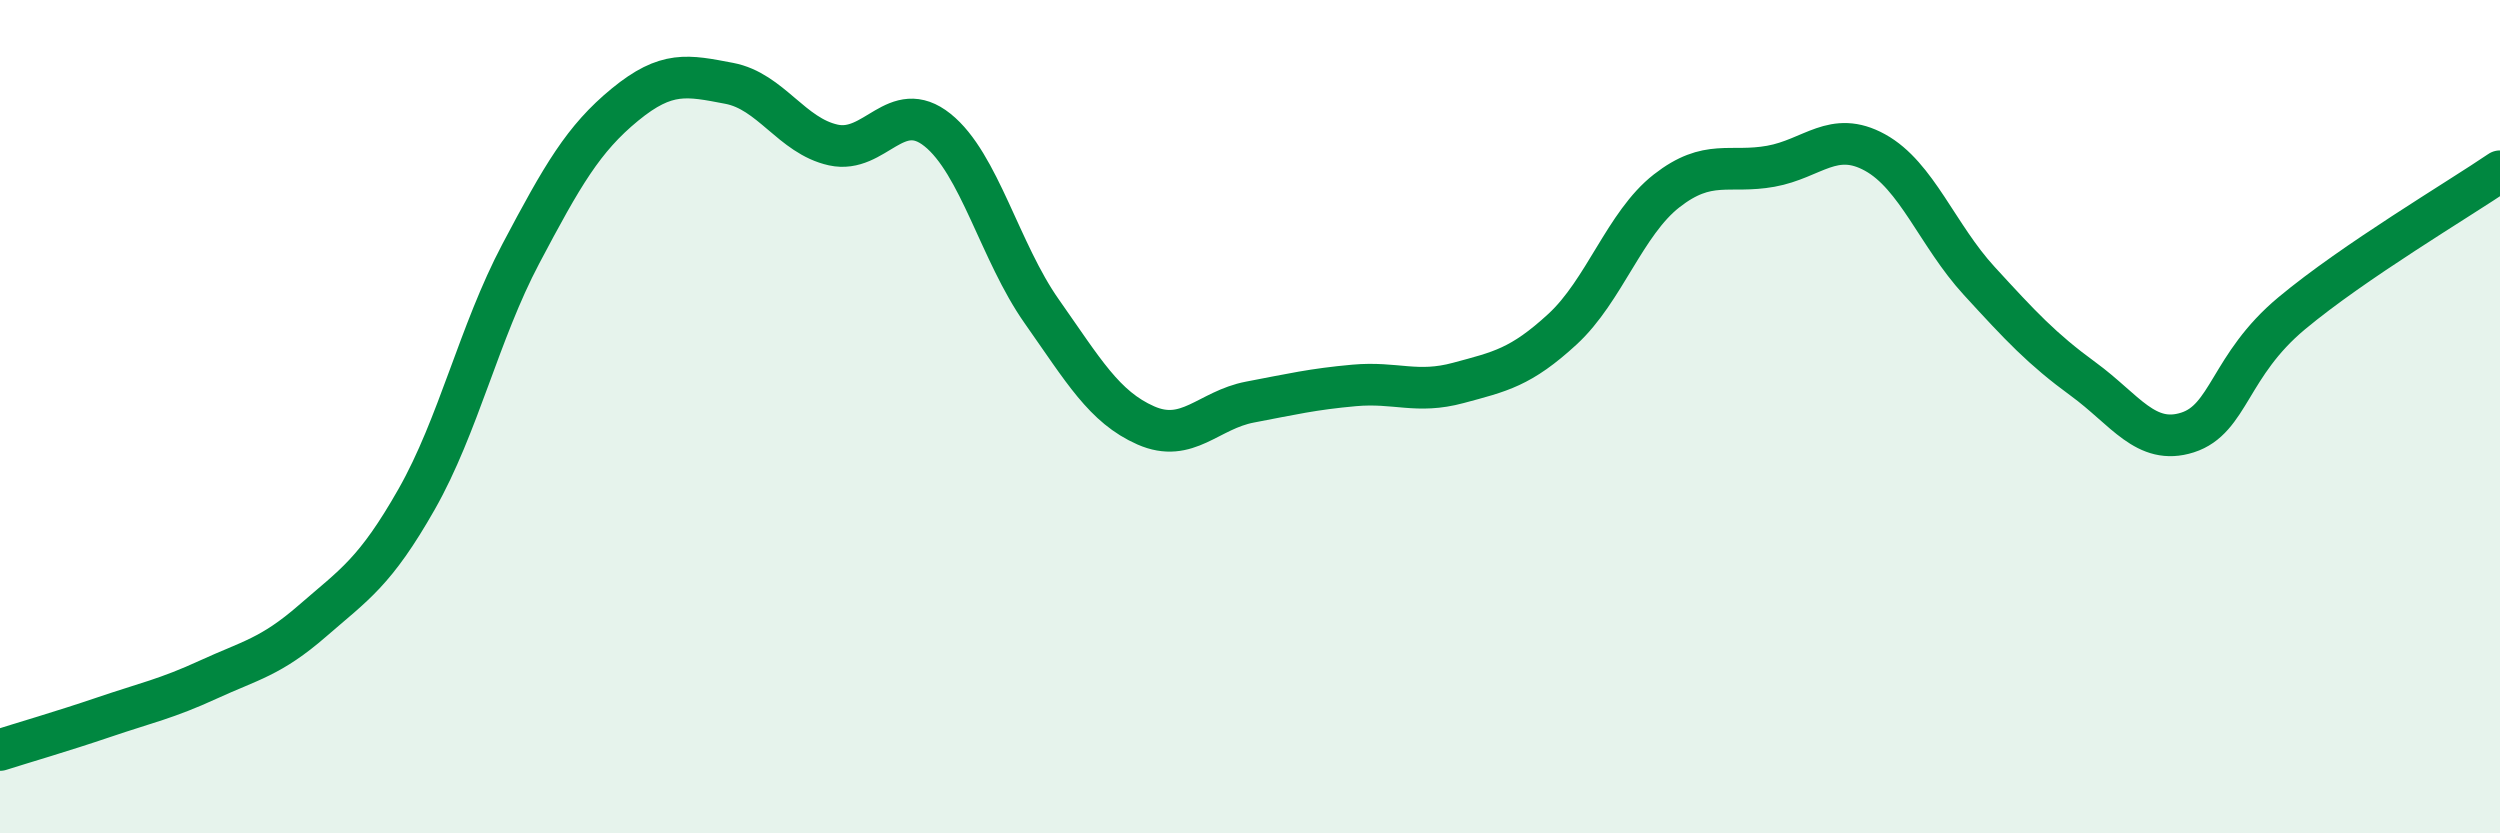 
    <svg width="60" height="20" viewBox="0 0 60 20" xmlns="http://www.w3.org/2000/svg">
      <path
        d="M 0,18 C 0.5,17.84 1.5,17.55 2.5,17.21 C 3.5,16.87 4,16.77 5,16.31 C 6,15.85 6.5,15.77 7.5,14.9 C 8.5,14.03 9,13.74 10,11.98 C 11,10.22 11.5,7.98 12.5,6.09 C 13.5,4.2 14,3.33 15,2.51 C 16,1.69 16.5,1.81 17.5,2 C 18.5,2.19 19,3.26 20,3.48 C 21,3.7 21.5,2.32 22.5,3.12 C 23.5,3.92 24,6.05 25,7.47 C 26,8.89 26.5,9.77 27.5,10.21 C 28.5,10.65 29,9.84 30,9.65 C 31,9.46 31.5,9.34 32.5,9.25 C 33.5,9.16 34,9.46 35,9.19 C 36,8.92 36.5,8.82 37.5,7.9 C 38.5,6.98 39,5.36 40,4.58 C 41,3.8 41.5,4.17 42.5,3.99 C 43.5,3.81 44,3.11 45,3.66 C 46,4.21 46.5,5.65 47.5,6.74 C 48.5,7.83 49,8.37 50,9.1 C 51,9.83 51.5,10.7 52.5,10.38 C 53.5,10.06 53.5,8.77 55,7.52 C 56.5,6.27 59,4.79 60,4.11L60 20L0 20Z"
        fill="#008740"
        opacity="0.1"
        stroke-linecap="round"
        stroke-linejoin="round"
      />
      <path
        d="M 0,18 C 0.5,17.84 1.5,17.55 2.5,17.21 C 3.5,16.87 4,16.77 5,16.31 C 6,15.85 6.5,15.77 7.5,14.9 C 8.5,14.03 9,13.74 10,11.98 C 11,10.22 11.5,7.98 12.5,6.09 C 13.5,4.2 14,3.33 15,2.51 C 16,1.69 16.5,1.81 17.5,2 C 18.5,2.19 19,3.26 20,3.48 C 21,3.7 21.5,2.32 22.5,3.12 C 23.5,3.92 24,6.05 25,7.47 C 26,8.89 26.5,9.77 27.5,10.21 C 28.5,10.65 29,9.84 30,9.65 C 31,9.46 31.5,9.34 32.5,9.25 C 33.5,9.16 34,9.46 35,9.19 C 36,8.92 36.5,8.82 37.5,7.9 C 38.5,6.98 39,5.36 40,4.58 C 41,3.8 41.5,4.17 42.5,3.99 C 43.5,3.81 44,3.11 45,3.66 C 46,4.21 46.5,5.65 47.5,6.74 C 48.5,7.83 49,8.37 50,9.1 C 51,9.83 51.5,10.7 52.5,10.38 C 53.5,10.06 53.5,8.77 55,7.52 C 56.5,6.27 59,4.79 60,4.11"
        stroke="#008740"
        stroke-width="1"
        fill="none"
        stroke-linecap="round"
        stroke-linejoin="round"
      />
    </svg>
  